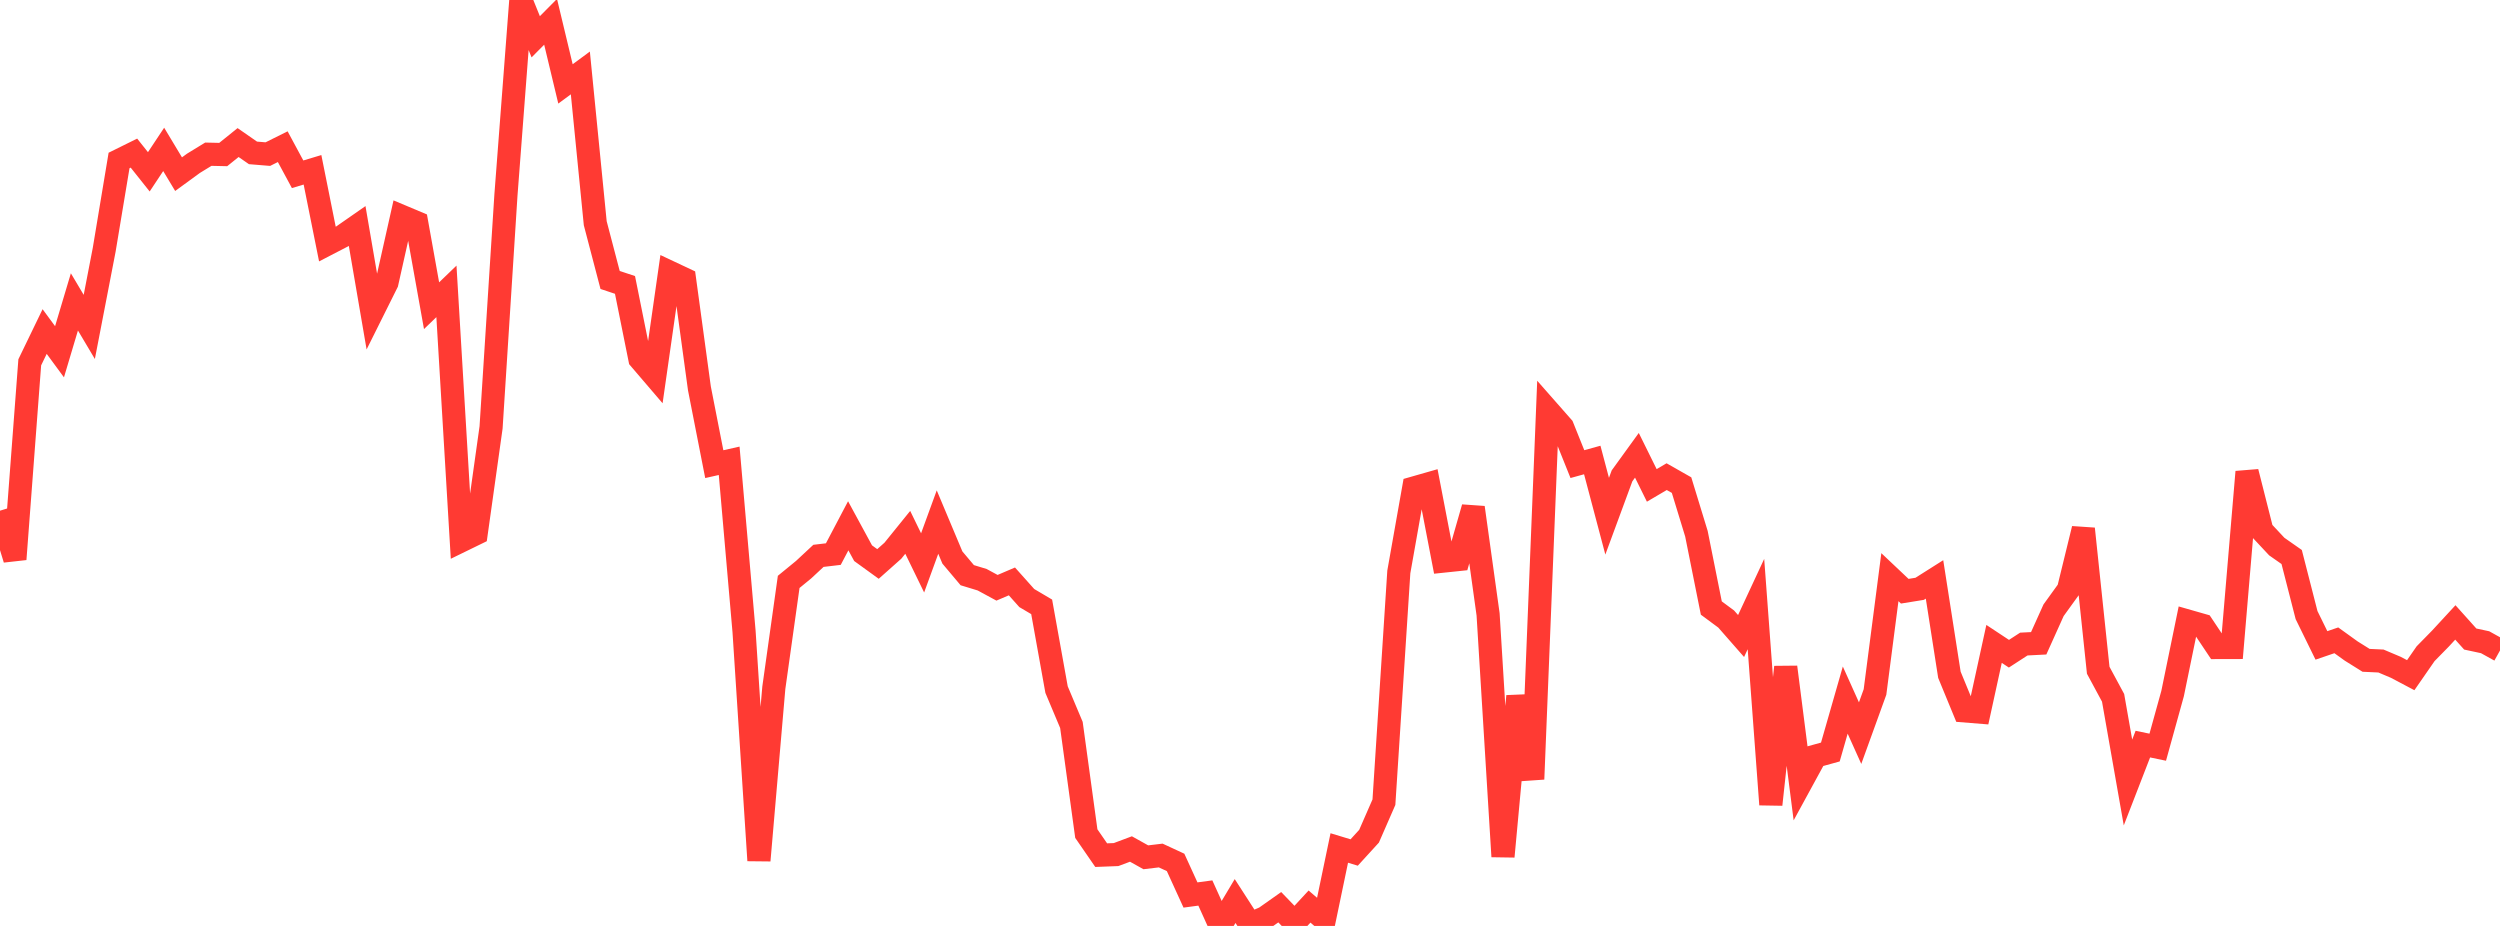 <?xml version="1.0" standalone="no"?>
<!DOCTYPE svg PUBLIC "-//W3C//DTD SVG 1.1//EN" "http://www.w3.org/Graphics/SVG/1.1/DTD/svg11.dtd">

<svg width="135" height="50" viewBox="0 0 135 50" preserveAspectRatio="none" 
  xmlns="http://www.w3.org/2000/svg"
  xmlns:xlink="http://www.w3.org/1999/xlink">


<polyline points="0.0, 27.577 0.804, 30.197 1.607, 19.565 2.411, 17.903 3.214, 18.995 4.018, 16.302 4.821, 17.654 5.625, 13.494 6.429, 8.665 7.232, 8.268 8.036, 9.278 8.839, 8.067 9.643, 9.405 10.446, 8.819 11.25, 8.327 12.054, 8.345 12.857, 7.698 13.661, 8.256 14.464, 8.322 15.268, 7.921 16.071, 9.411 16.875, 9.169 17.679, 13.179 18.482, 12.763 19.286, 12.203 20.089, 16.882 20.893, 15.269 21.696, 11.686 22.5, 12.024 23.304, 16.508 24.107, 15.734 24.911, 29.201 25.714, 28.809 26.518, 23.08 27.321, 10.528 28.125, 0.0 28.929, 1.986 29.732, 1.177 30.536, 4.531 31.339, 3.939 32.143, 12.054 32.946, 15.118 33.75, 15.386 34.554, 19.383 35.357, 20.321 36.161, 14.698 36.964, 15.076 37.768, 20.971 38.571, 25.064 39.375, 24.883 40.179, 34.102 40.982, 46.465 41.786, 37.143 42.589, 31.422 43.393, 30.764 44.196, 30.016 45.0, 29.921 45.804, 28.393 46.607, 29.872 47.411, 30.454 48.214, 29.74 49.018, 28.746 49.821, 30.396 50.625, 28.192 51.429, 30.106 52.232, 31.06 53.036, 31.305 53.839, 31.74 54.643, 31.396 55.446, 32.295 56.25, 32.77 57.054, 37.238 57.857, 39.148 58.661, 45.014 59.464, 46.178 60.268, 46.147 61.071, 45.846 61.875, 46.294 62.679, 46.198 63.482, 46.57 64.286, 48.33 65.089, 48.222 65.893, 50.0 66.696, 48.655 67.5, 49.902 68.304, 49.556 69.107, 48.99 69.911, 49.823 70.714, 48.954 71.518, 49.644 72.321, 45.791 73.125, 46.035 73.929, 45.155 74.732, 43.318 75.536, 30.885 76.339, 26.355 77.143, 26.125 77.946, 30.299 78.75, 30.215 79.554, 27.408 80.357, 33.176 81.161, 46.252 81.964, 37.593 82.768, 42.074 83.571, 22.145 84.375, 23.059 85.179, 25.062 85.982, 24.84 86.786, 27.875 87.589, 25.697 88.393, 24.586 89.196, 26.212 90.0, 25.739 90.804, 26.196 91.607, 28.821 92.411, 32.834 93.214, 33.428 94.018, 34.345 94.821, 32.619 95.625, 43.445 96.429, 36.023 97.232, 42.305 98.036, 40.831 98.839, 40.609 99.643, 37.805 100.446, 39.589 101.25, 37.368 102.054, 31.167 102.857, 31.926 103.661, 31.796 104.464, 31.288 105.268, 36.438 106.071, 38.387 106.875, 38.452 107.679, 34.77 108.482, 35.301 109.286, 34.779 110.089, 34.738 110.893, 32.953 111.696, 31.841 112.5, 28.555 113.304, 36.194 114.107, 37.683 114.911, 42.255 115.714, 40.182 116.518, 40.349 117.321, 37.449 118.125, 33.534 118.929, 33.764 119.732, 34.966 120.536, 34.964 121.339, 25.482 122.143, 28.656 122.946, 29.515 123.75, 30.078 124.554, 33.215 125.357, 34.852 126.161, 34.577 126.964, 35.155 127.768, 35.658 128.571, 35.695 129.375, 36.035 130.179, 36.46 130.982, 35.301 131.786, 34.481 132.589, 33.611 133.393, 34.508 134.196, 34.68 135.0, 35.126" fill="none" stroke="#ff3a33" stroke-width="1.25"/>

</svg>